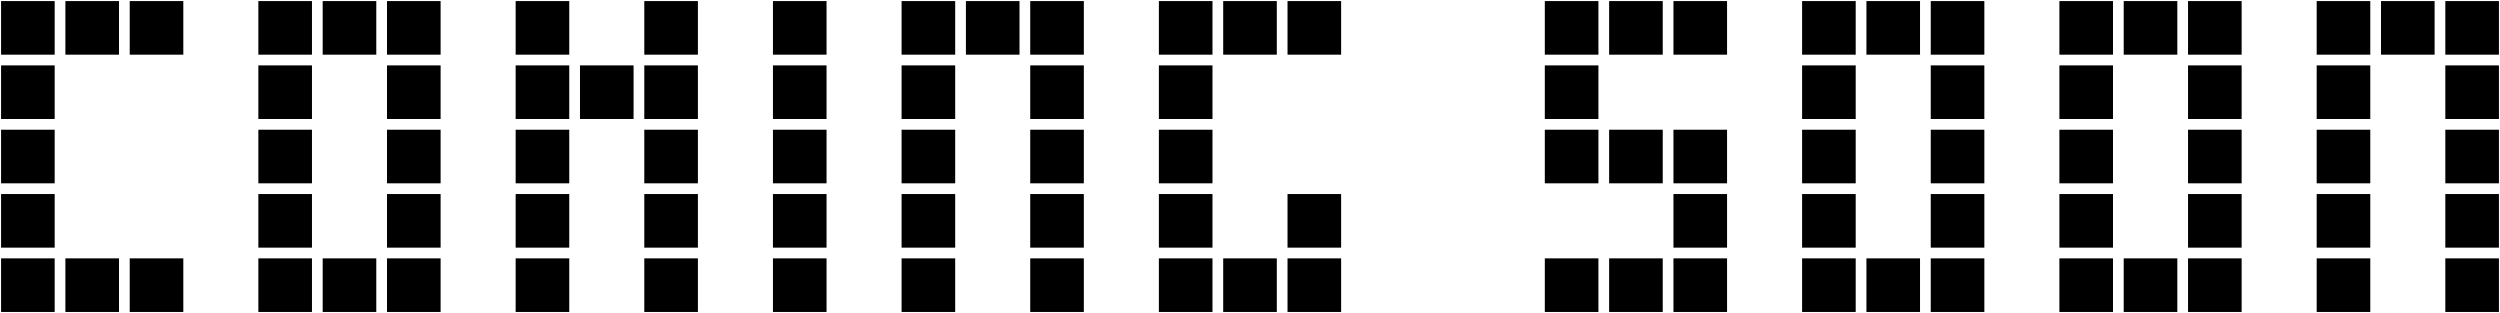 <?xml version="1.0" encoding="UTF-8"?> <svg xmlns="http://www.w3.org/2000/svg" width="1166" height="146" viewBox="0 0 1166 146" fill="none"><rect x="1083" y="33" width="20" height="20" fill="black" stroke="black" stroke-width="5"></rect><rect x="1143" y="33" width="20" height="20" fill="black" stroke="black" stroke-width="5"></rect><rect x="1083" y="63" width="20" height="20" fill="black" stroke="black" stroke-width="5"></rect><rect x="1143" y="63" width="20" height="20" fill="black" stroke="black" stroke-width="5"></rect><rect x="1083" y="93" width="20" height="20" fill="black" stroke="black" stroke-width="5"></rect><rect x="1143" y="93" width="20" height="20" fill="black" stroke="black" stroke-width="5"></rect><rect x="1083" y="123" width="20" height="20" fill="black" stroke="black" stroke-width="5"></rect><rect x="1143" y="123" width="20" height="20" fill="black" stroke="black" stroke-width="5"></rect><rect x="1083" y="3" width="20" height="20" fill="black" stroke="black" stroke-width="5"></rect><rect x="1113" y="3" width="20" height="20" fill="black" stroke="black" stroke-width="5"></rect><rect x="1143" y="3" width="20" height="20" fill="black" stroke="black" stroke-width="5"></rect><rect x="843" y="33" width="20" height="20" fill="black" stroke="black" stroke-width="5"></rect><rect x="963" y="33" width="20" height="20" fill="black" stroke="black" stroke-width="5"></rect><rect x="903" y="33" width="20" height="20" fill="black" stroke="black" stroke-width="5"></rect><rect x="1023" y="33" width="20" height="20" fill="black" stroke="black" stroke-width="5"></rect><rect x="843" y="63" width="20" height="20" fill="black" stroke="black" stroke-width="5"></rect><rect x="963" y="63" width="20" height="20" fill="black" stroke="black" stroke-width="5"></rect><rect x="903" y="63" width="20" height="20" fill="black" stroke="black" stroke-width="5"></rect><rect x="1023" y="63" width="20" height="20" fill="black" stroke="black" stroke-width="5"></rect><rect x="843" y="93" width="20" height="20" fill="black" stroke="black" stroke-width="5"></rect><rect x="963" y="93" width="20" height="20" fill="black" stroke="black" stroke-width="5"></rect><rect x="903" y="93" width="20" height="20" fill="black" stroke="black" stroke-width="5"></rect><rect x="1023" y="93" width="20" height="20" fill="black" stroke="black" stroke-width="5"></rect><rect x="843" y="123" width="20" height="20" fill="black" stroke="black" stroke-width="5"></rect><rect x="963" y="123" width="20" height="20" fill="black" stroke="black" stroke-width="5"></rect><rect x="873" y="123" width="20" height="20" fill="black" stroke="black" stroke-width="5"></rect><rect x="993" y="123" width="20" height="20" fill="black" stroke="black" stroke-width="5"></rect><rect x="903" y="123" width="20" height="20" fill="black" stroke="black" stroke-width="5"></rect><rect x="1023" y="123" width="20" height="20" fill="black" stroke="black" stroke-width="5"></rect><rect x="843" y="3" width="20" height="20" fill="black" stroke="black" stroke-width="5"></rect><rect x="963" y="3" width="20" height="20" fill="black" stroke="black" stroke-width="5"></rect><rect x="873" y="3" width="20" height="20" fill="black" stroke="black" stroke-width="5"></rect><rect x="993" y="3" width="20" height="20" fill="black" stroke="black" stroke-width="5"></rect><rect x="903" y="3" width="20" height="20" fill="black" stroke="black" stroke-width="5"></rect><rect x="1023" y="3" width="20" height="20" fill="black" stroke="black" stroke-width="5"></rect><rect x="723" y="33" width="20" height="20" fill="black" stroke="black" stroke-width="5"></rect><rect x="723" y="63" width="20" height="20" fill="black" stroke="black" stroke-width="5"></rect><rect x="753" y="63" width="20" height="20" fill="black" stroke="black" stroke-width="5"></rect><rect x="783" y="63" width="20" height="20" fill="black" stroke="black" stroke-width="5"></rect><rect x="783" y="93" width="20" height="20" fill="black" stroke="black" stroke-width="5"></rect><rect x="723" y="123" width="20" height="20" fill="black" stroke="black" stroke-width="5"></rect><rect x="753" y="123" width="20" height="20" fill="black" stroke="black" stroke-width="5"></rect><rect x="783" y="123" width="20" height="20" fill="black" stroke="black" stroke-width="5"></rect><rect x="723" y="3" width="20" height="20" fill="black" stroke="black" stroke-width="5"></rect><rect x="753" y="3" width="20" height="20" fill="black" stroke="black" stroke-width="5"></rect><rect x="783" y="3" width="20" height="20" fill="black" stroke="black" stroke-width="5"></rect><rect x="543" y="33" width="20" height="20" fill="black" stroke="black" stroke-width="5"></rect><rect x="543" y="63" width="20" height="20" fill="black" stroke="black" stroke-width="5"></rect><rect x="543" y="93" width="20" height="20" fill="black" stroke="black" stroke-width="5"></rect><rect x="603" y="93" width="20" height="20" fill="black" stroke="black" stroke-width="5"></rect><rect x="543" y="123" width="20" height="20" fill="black" stroke="black" stroke-width="5"></rect><rect x="573" y="123" width="20" height="20" fill="black" stroke="black" stroke-width="5"></rect><rect x="603" y="123" width="20" height="20" fill="black" stroke="black" stroke-width="5"></rect><rect x="543" y="3" width="20" height="20" fill="black" stroke="black" stroke-width="5"></rect><rect x="573" y="3" width="20" height="20" fill="black" stroke="black" stroke-width="5"></rect><rect x="603" y="3" width="20" height="20" fill="black" stroke="black" stroke-width="5"></rect><rect x="423" y="33" width="20" height="20" fill="black" stroke="black" stroke-width="5"></rect><rect x="483" y="33" width="20" height="20" fill="black" stroke="black" stroke-width="5"></rect><rect x="423" y="63" width="20" height="20" fill="black" stroke="black" stroke-width="5"></rect><rect x="483" y="63" width="20" height="20" fill="black" stroke="black" stroke-width="5"></rect><rect x="423" y="93" width="20" height="20" fill="black" stroke="black" stroke-width="5"></rect><rect x="483" y="93" width="20" height="20" fill="black" stroke="black" stroke-width="5"></rect><rect x="423" y="123" width="20" height="20" fill="black" stroke="black" stroke-width="5"></rect><rect x="483" y="123" width="20" height="20" fill="black" stroke="black" stroke-width="5"></rect><rect x="423" y="3" width="20" height="20" fill="black" stroke="black" stroke-width="5"></rect><rect x="453" y="3" width="20" height="20" fill="black" stroke="black" stroke-width="5"></rect><rect x="483" y="3" width="20" height="20" fill="black" stroke="black" stroke-width="5"></rect><rect x="363" y="33" width="20" height="20" fill="black" stroke="black" stroke-width="5"></rect><rect x="363" y="63" width="20" height="20" fill="black" stroke="black" stroke-width="5"></rect><rect x="363" y="93" width="20" height="20" fill="black" stroke="black" stroke-width="5"></rect><rect x="363" y="123" width="20" height="20" fill="black" stroke="black" stroke-width="5"></rect><rect x="363" y="3" width="20" height="20" fill="black" stroke="black" stroke-width="5"></rect><rect x="243" y="33" width="20" height="20" fill="black" stroke="black" stroke-width="5"></rect><rect x="273" y="33" width="20" height="20" fill="black" stroke="black" stroke-width="5"></rect><rect x="303" y="33" width="20" height="20" fill="black" stroke="black" stroke-width="5"></rect><rect x="243" y="63" width="20" height="20" fill="black" stroke="black" stroke-width="5"></rect><rect x="303" y="63" width="20" height="20" fill="black" stroke="black" stroke-width="5"></rect><rect x="243" y="93" width="20" height="20" fill="black" stroke="black" stroke-width="5"></rect><rect x="303" y="93" width="20" height="20" fill="black" stroke="black" stroke-width="5"></rect><rect x="243" y="123" width="20" height="20" fill="black" stroke="black" stroke-width="5"></rect><rect x="303" y="123" width="20" height="20" fill="black" stroke="black" stroke-width="5"></rect><rect x="243" y="3" width="20" height="20" fill="black" stroke="black" stroke-width="5"></rect><rect x="303" y="3" width="20" height="20" fill="black" stroke="black" stroke-width="5"></rect><rect x="123" y="33" width="20" height="20" fill="black" stroke="black" stroke-width="5"></rect><rect x="183" y="33" width="20" height="20" fill="black" stroke="black" stroke-width="5"></rect><rect x="123" y="63" width="20" height="20" fill="black" stroke="black" stroke-width="5"></rect><rect x="183" y="63" width="20" height="20" fill="black" stroke="black" stroke-width="5"></rect><rect x="123" y="93" width="20" height="20" fill="black" stroke="black" stroke-width="5"></rect><rect x="183" y="93" width="20" height="20" fill="black" stroke="black" stroke-width="5"></rect><rect x="123" y="123" width="20" height="20" fill="black" stroke="black" stroke-width="5"></rect><rect x="153" y="123" width="20" height="20" fill="black" stroke="black" stroke-width="5"></rect><rect x="183" y="123" width="20" height="20" fill="black" stroke="black" stroke-width="5"></rect><rect x="123" y="3" width="20" height="20" fill="black" stroke="black" stroke-width="5"></rect><rect x="153" y="3" width="20" height="20" fill="black" stroke="black" stroke-width="5"></rect><rect x="183" y="3" width="20" height="20" fill="black" stroke="black" stroke-width="5"></rect><rect x="3" y="33" width="20" height="20" fill="black" stroke="black" stroke-width="5"></rect><rect x="3" y="63" width="20" height="20" fill="black" stroke="black" stroke-width="5"></rect><rect x="3" y="93" width="20" height="20" fill="black" stroke="black" stroke-width="5"></rect><rect x="3" y="123" width="20" height="20" fill="black" stroke="black" stroke-width="5"></rect><rect x="33" y="123" width="20" height="20" fill="black" stroke="black" stroke-width="5"></rect><rect x="63" y="123" width="20" height="20" fill="black" stroke="black" stroke-width="5"></rect><rect x="3" y="3" width="20" height="20" fill="black" stroke="black" stroke-width="5"></rect><rect x="33" y="3" width="20" height="20" fill="black" stroke="black" stroke-width="5"></rect><rect x="63" y="3" width="20" height="20" fill="black" stroke="black" stroke-width="5"></rect></svg> 